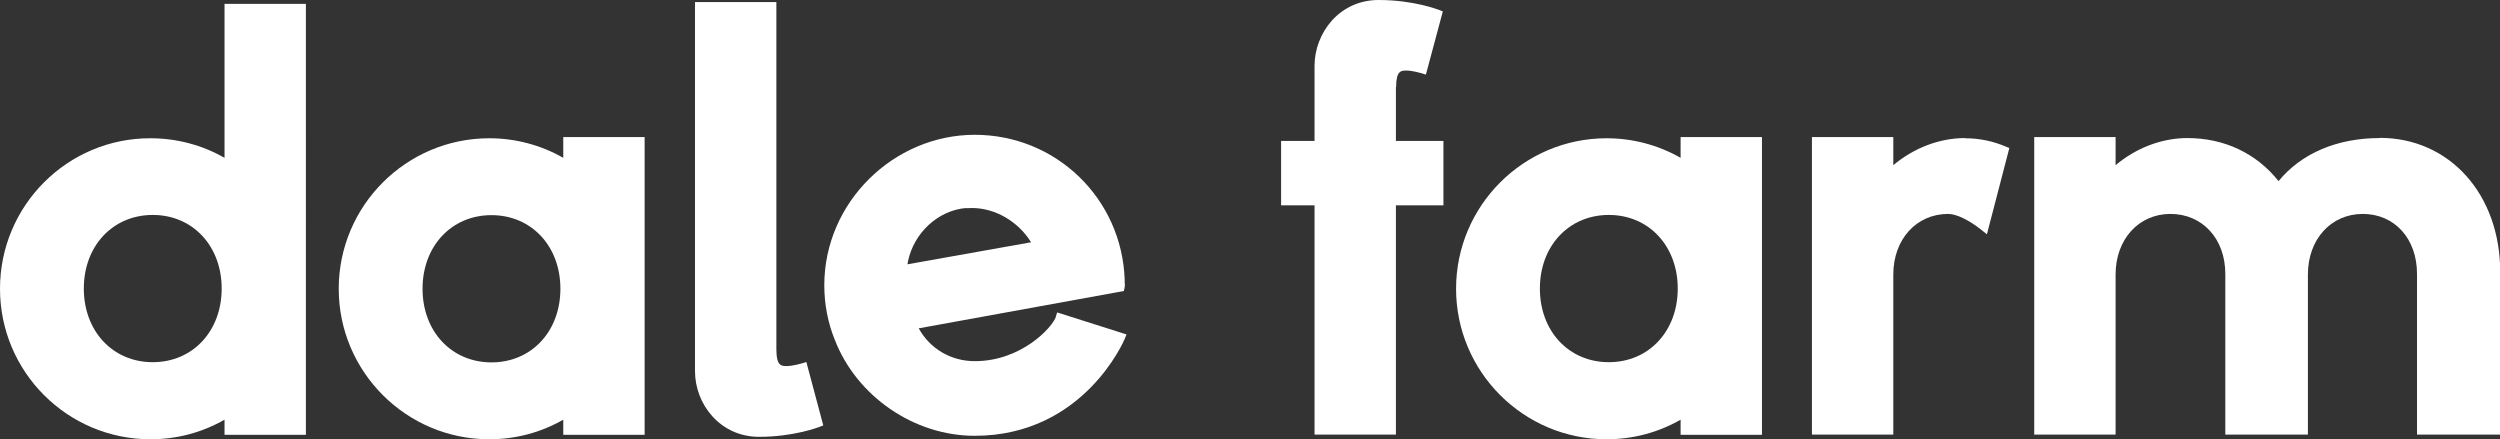 <svg id="Layer_2" xmlns="http://www.w3.org/2000/svg" viewBox="0 0 122.59 21.54" width="122.59" height="21.54"><rect x="0" y="0" width="122.59" height="21.54" fill="#333333" stroke="none"/><g id="WHITE_TEXT"><path d="M11.01,7.74c-1.1-.63-2.35-.96-3.63-.96C3.31,6.77,0,10.08,0,14.16s3.31,7.38,7.38,7.38c1.29,0,2.53-.33,3.63-.96v.74h3.99V.19h-3.99v7.54ZM7.49,17.76c-1.96,0-3.38-1.52-3.38-3.61s1.42-3.61,3.38-3.61,3.38,1.52,3.38,3.61-1.42,3.61-3.38,3.61Z" fill="#fff"/><path d="M27.62,7.74c-1.1-.63-2.35-.96-3.63-.96-4.07,0-7.38,3.31-7.38,7.38s3.31,7.38,7.38,7.38c1.29,0,2.53-.33,3.63-.96v.74h3.99V6.72h-3.99v1.01ZM27.48,14.16c0,2.09-1.42,3.61-3.38,3.61s-3.38-1.52-3.38-3.61,1.42-3.61,3.38-3.61,3.38,1.52,3.38,3.61Z" fill="#fff"/><path d="M51.78,15.53c-.18.53-1.7,2.18-3.98,2.18-1.17,0-2.2-.61-2.75-1.61l10.06-1.83.03-.14c.03-.11.02-.21.01-.29,0-.04,0-.08,0-.13-.14-3.98-3.37-7.1-7.35-7.1s-7.38,3.31-7.38,7.38c0,.93.18,1.85.51,2.66,1.07,2.78,3.89,4.72,6.86,4.72,5.36,0,7.34-4.7,7.36-4.75l.09-.22-3.4-1.08-.07.21ZM47.38,10.21c.09,0,.19-.01.28-.01,1.14,0,2.27.66,2.9,1.68l-6.06,1.08.02-.13c.29-1.42,1.49-2.52,2.86-2.63Z" fill="#fff"/><path d="M68.46,4.27c0-.81.25-.81.5-.81.32,0,.73.13.74.13l.22.07.83-3.1-.18-.07c-.05-.02-1.25-.49-2.97-.49-.9,0-1.71.36-2.3,1.02-.53.6-.84,1.4-.84,2.2v3.69h-1.64v3.16h1.64v11.24h3.99v-11.24h2.33v-3.16h-2.33v-2.64Z" fill="#fff"/><path d="M96.36,6.77c-1.25,0-2.51.48-3.52,1.33v-1.38h-3.99v14.59h3.99v-7.85c0-1.72,1.13-2.97,2.69-2.97.4,0,1.01.29,1.64.79l.26.21,1.1-4.23-.17-.07c-.63-.27-1.3-.41-2-.41Z" fill="#fff"/><path d="M116.69,6.77c-2.09,0-3.84.75-4.96,2.11-1.08-1.36-2.66-2.11-4.47-2.11-1.25,0-2.51.48-3.52,1.33v-1.38h-3.99v14.59h3.99v-7.85c0-1.72,1.13-2.97,2.69-2.97s2.69,1.21,2.69,2.94v7.88h4.05v-7.85c0-1.72,1.13-2.97,2.69-2.97s2.66,1.21,2.66,2.94v7.88h4.08v-7.97c0-3.81-2.48-6.58-5.91-6.58Z" fill="#fff"/><path d="M39.31,17.82s-.42.13-.74.13c-.25,0-.5,0-.5-.81V.1h-3.99v18.1c0,.8.3,1.6.84,2.2.59.66,1.4,1.02,2.3,1.02,1.71,0,2.92-.47,2.97-.49l.18-.07-.83-3.11-.22.07Z" fill="#fff"/><path d="M82.41,7.74c-1.1-.63-2.35-.96-3.63-.96-4.07,0-7.38,3.31-7.38,7.38s3.31,7.38,7.38,7.38c1.29,0,2.53-.33,3.63-.96v.74h3.99V6.72h-3.99v1.01ZM78.89,17.76c-1.96,0-3.38-1.52-3.38-3.61s1.42-3.61,3.38-3.61,3.38,1.52,3.38,3.61-1.42,3.61-3.38,3.61Z" fill="#fff"/></g></svg>
